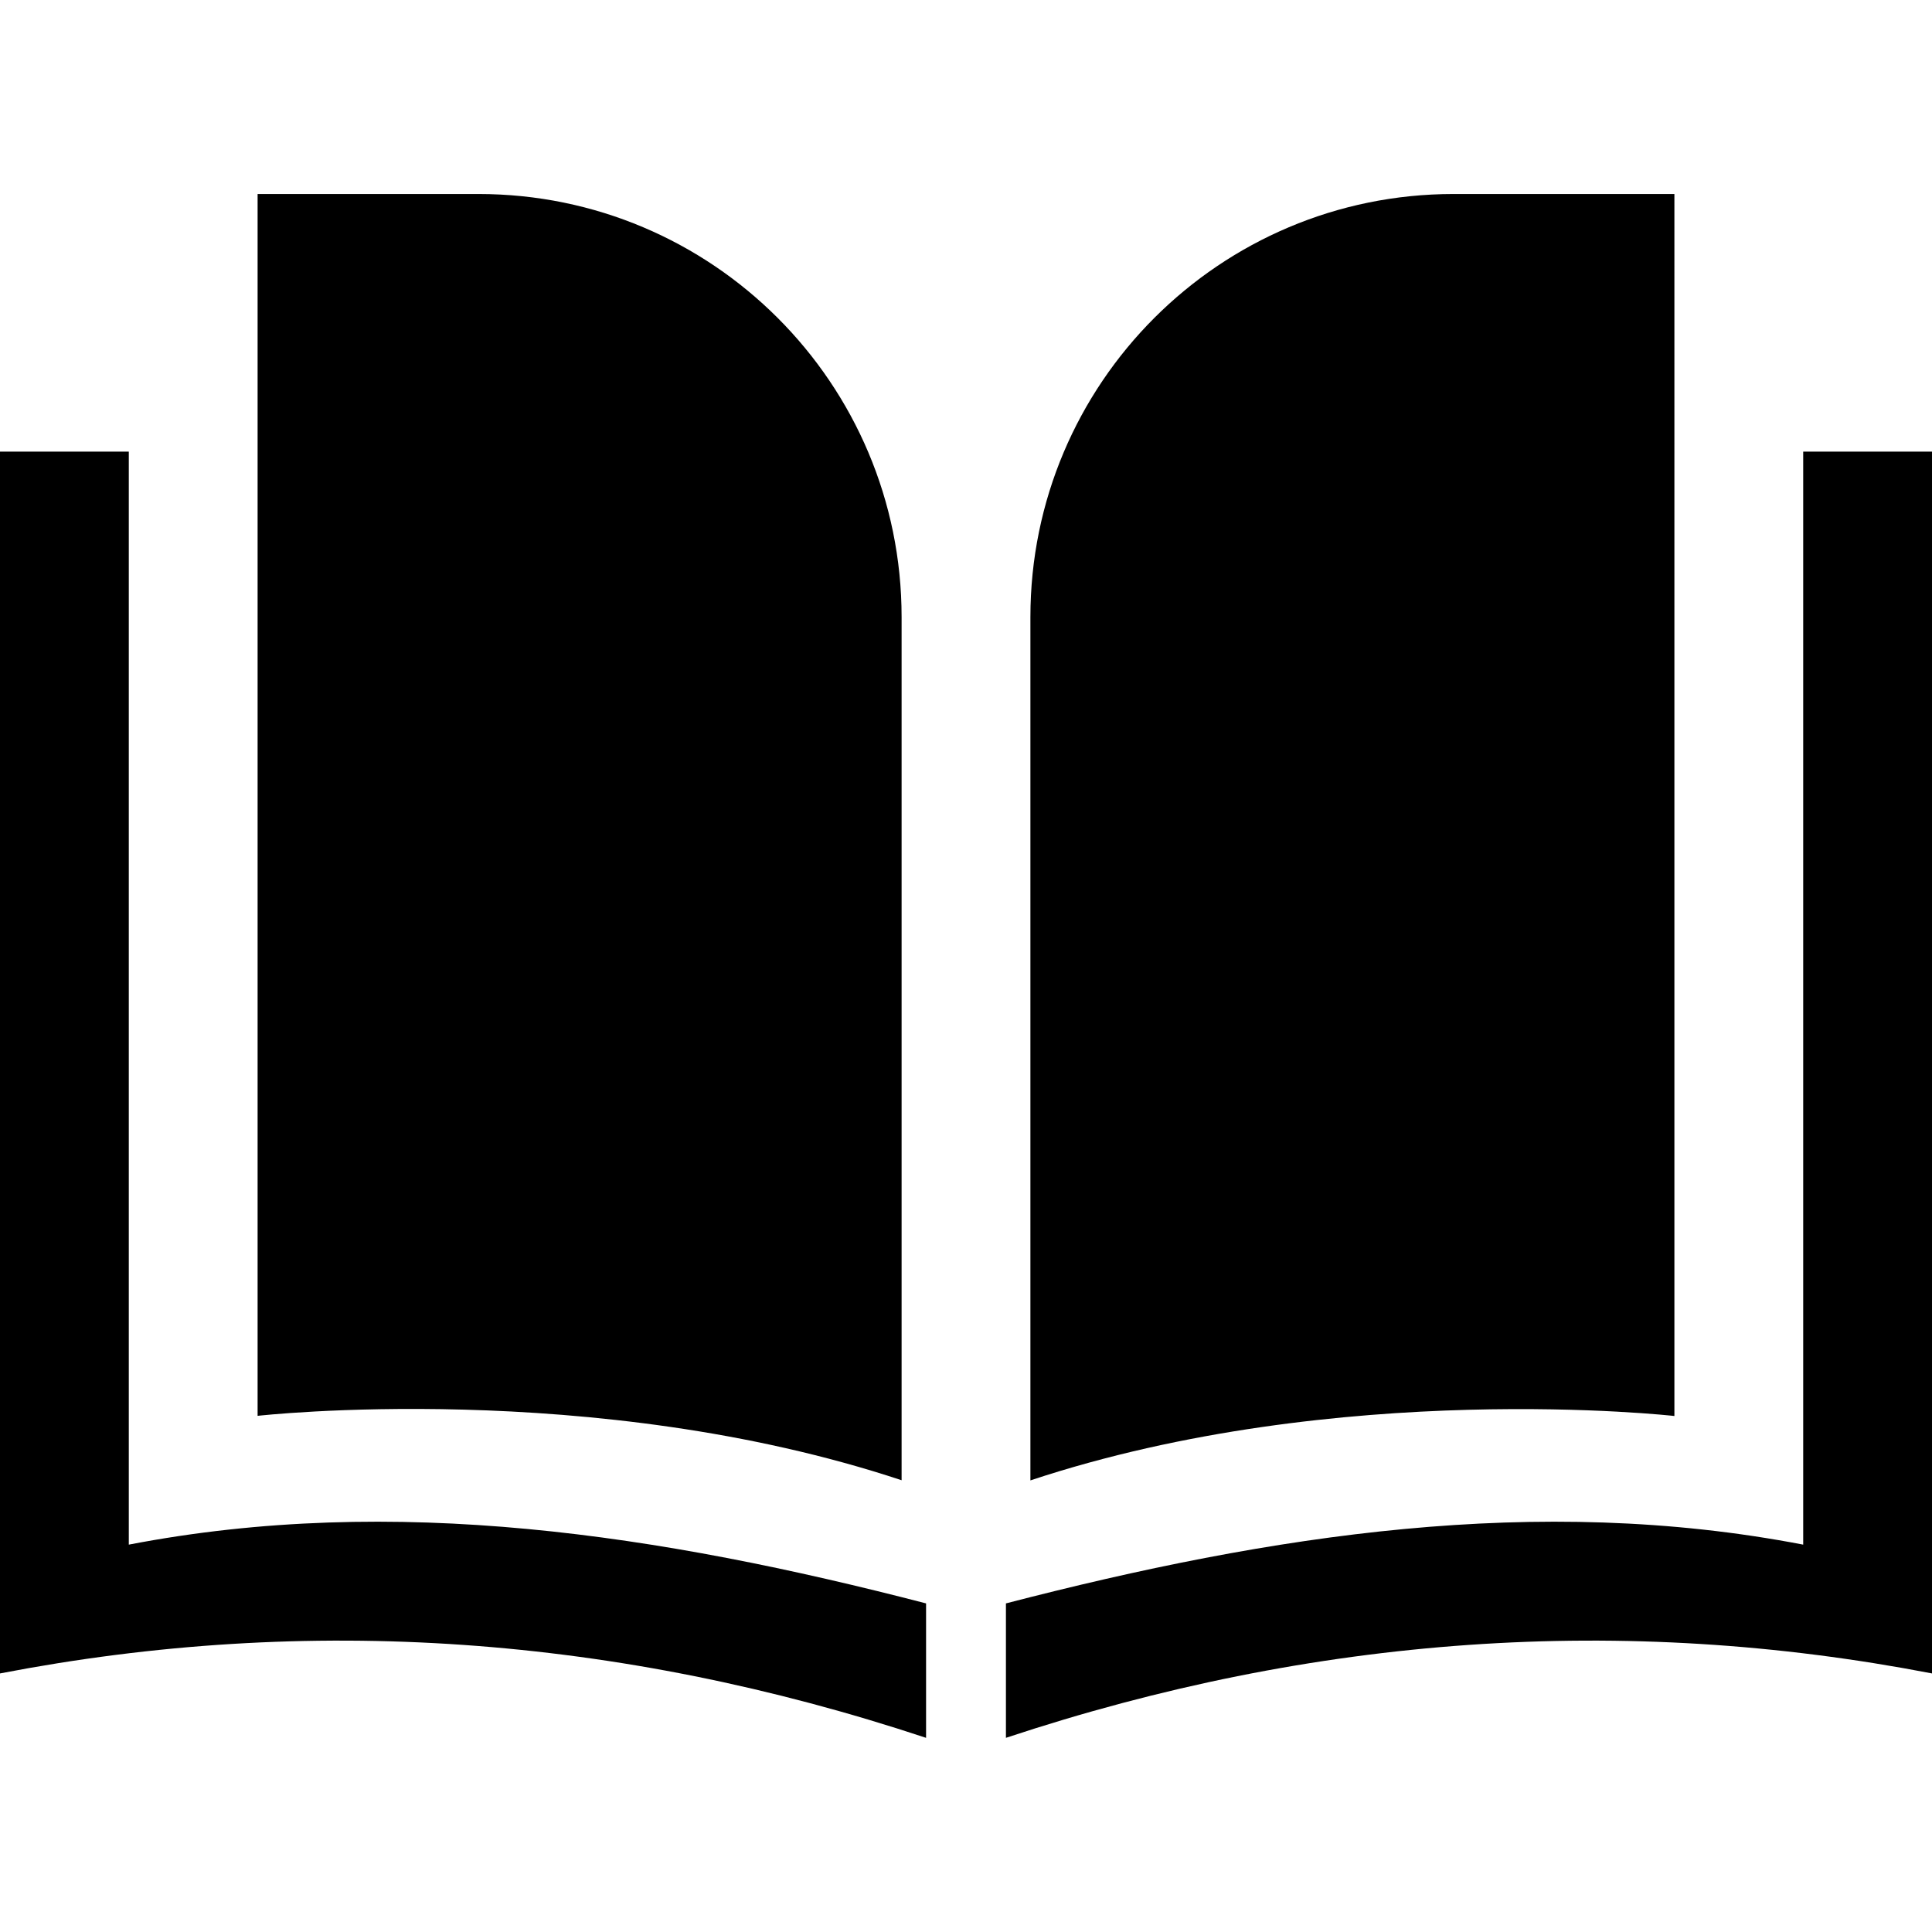 <?xml version="1.0" encoding="utf-8"?>
<svg xmlns="http://www.w3.org/2000/svg" id="History_And_Science_-_Black" data-name="History And Science - Black" viewBox="0 0 120 120">
  <defs>
    <style>
      .cls-1 {
        stroke-width: 0px;
      }
    </style>
  </defs>
  <path class="cls-1" d="M57.52,99.59v8.35c-19.17-6.36-38.34-7.7-57.52-4V28.05h8v67.89c16.51-3.18,33.01-.63,49.52,3.65ZM56,38.33c0-14.51-11.76-26.28-26.28-26.28h-13.72v75.89s20.83-2.36,40,4v-53.61ZM62.48,99.59v8.35c19.17-6.36,38.34-7.7,57.52-4V28.05h-8v67.89c-16.51-3.18-33.01-.63-49.52,3.65ZM64,91.95c19.17-6.36,40-4,40-4V12.05h-13.72c-14.51,0-26.28,11.76-26.28,26.28v53.61Z"/>
</svg>